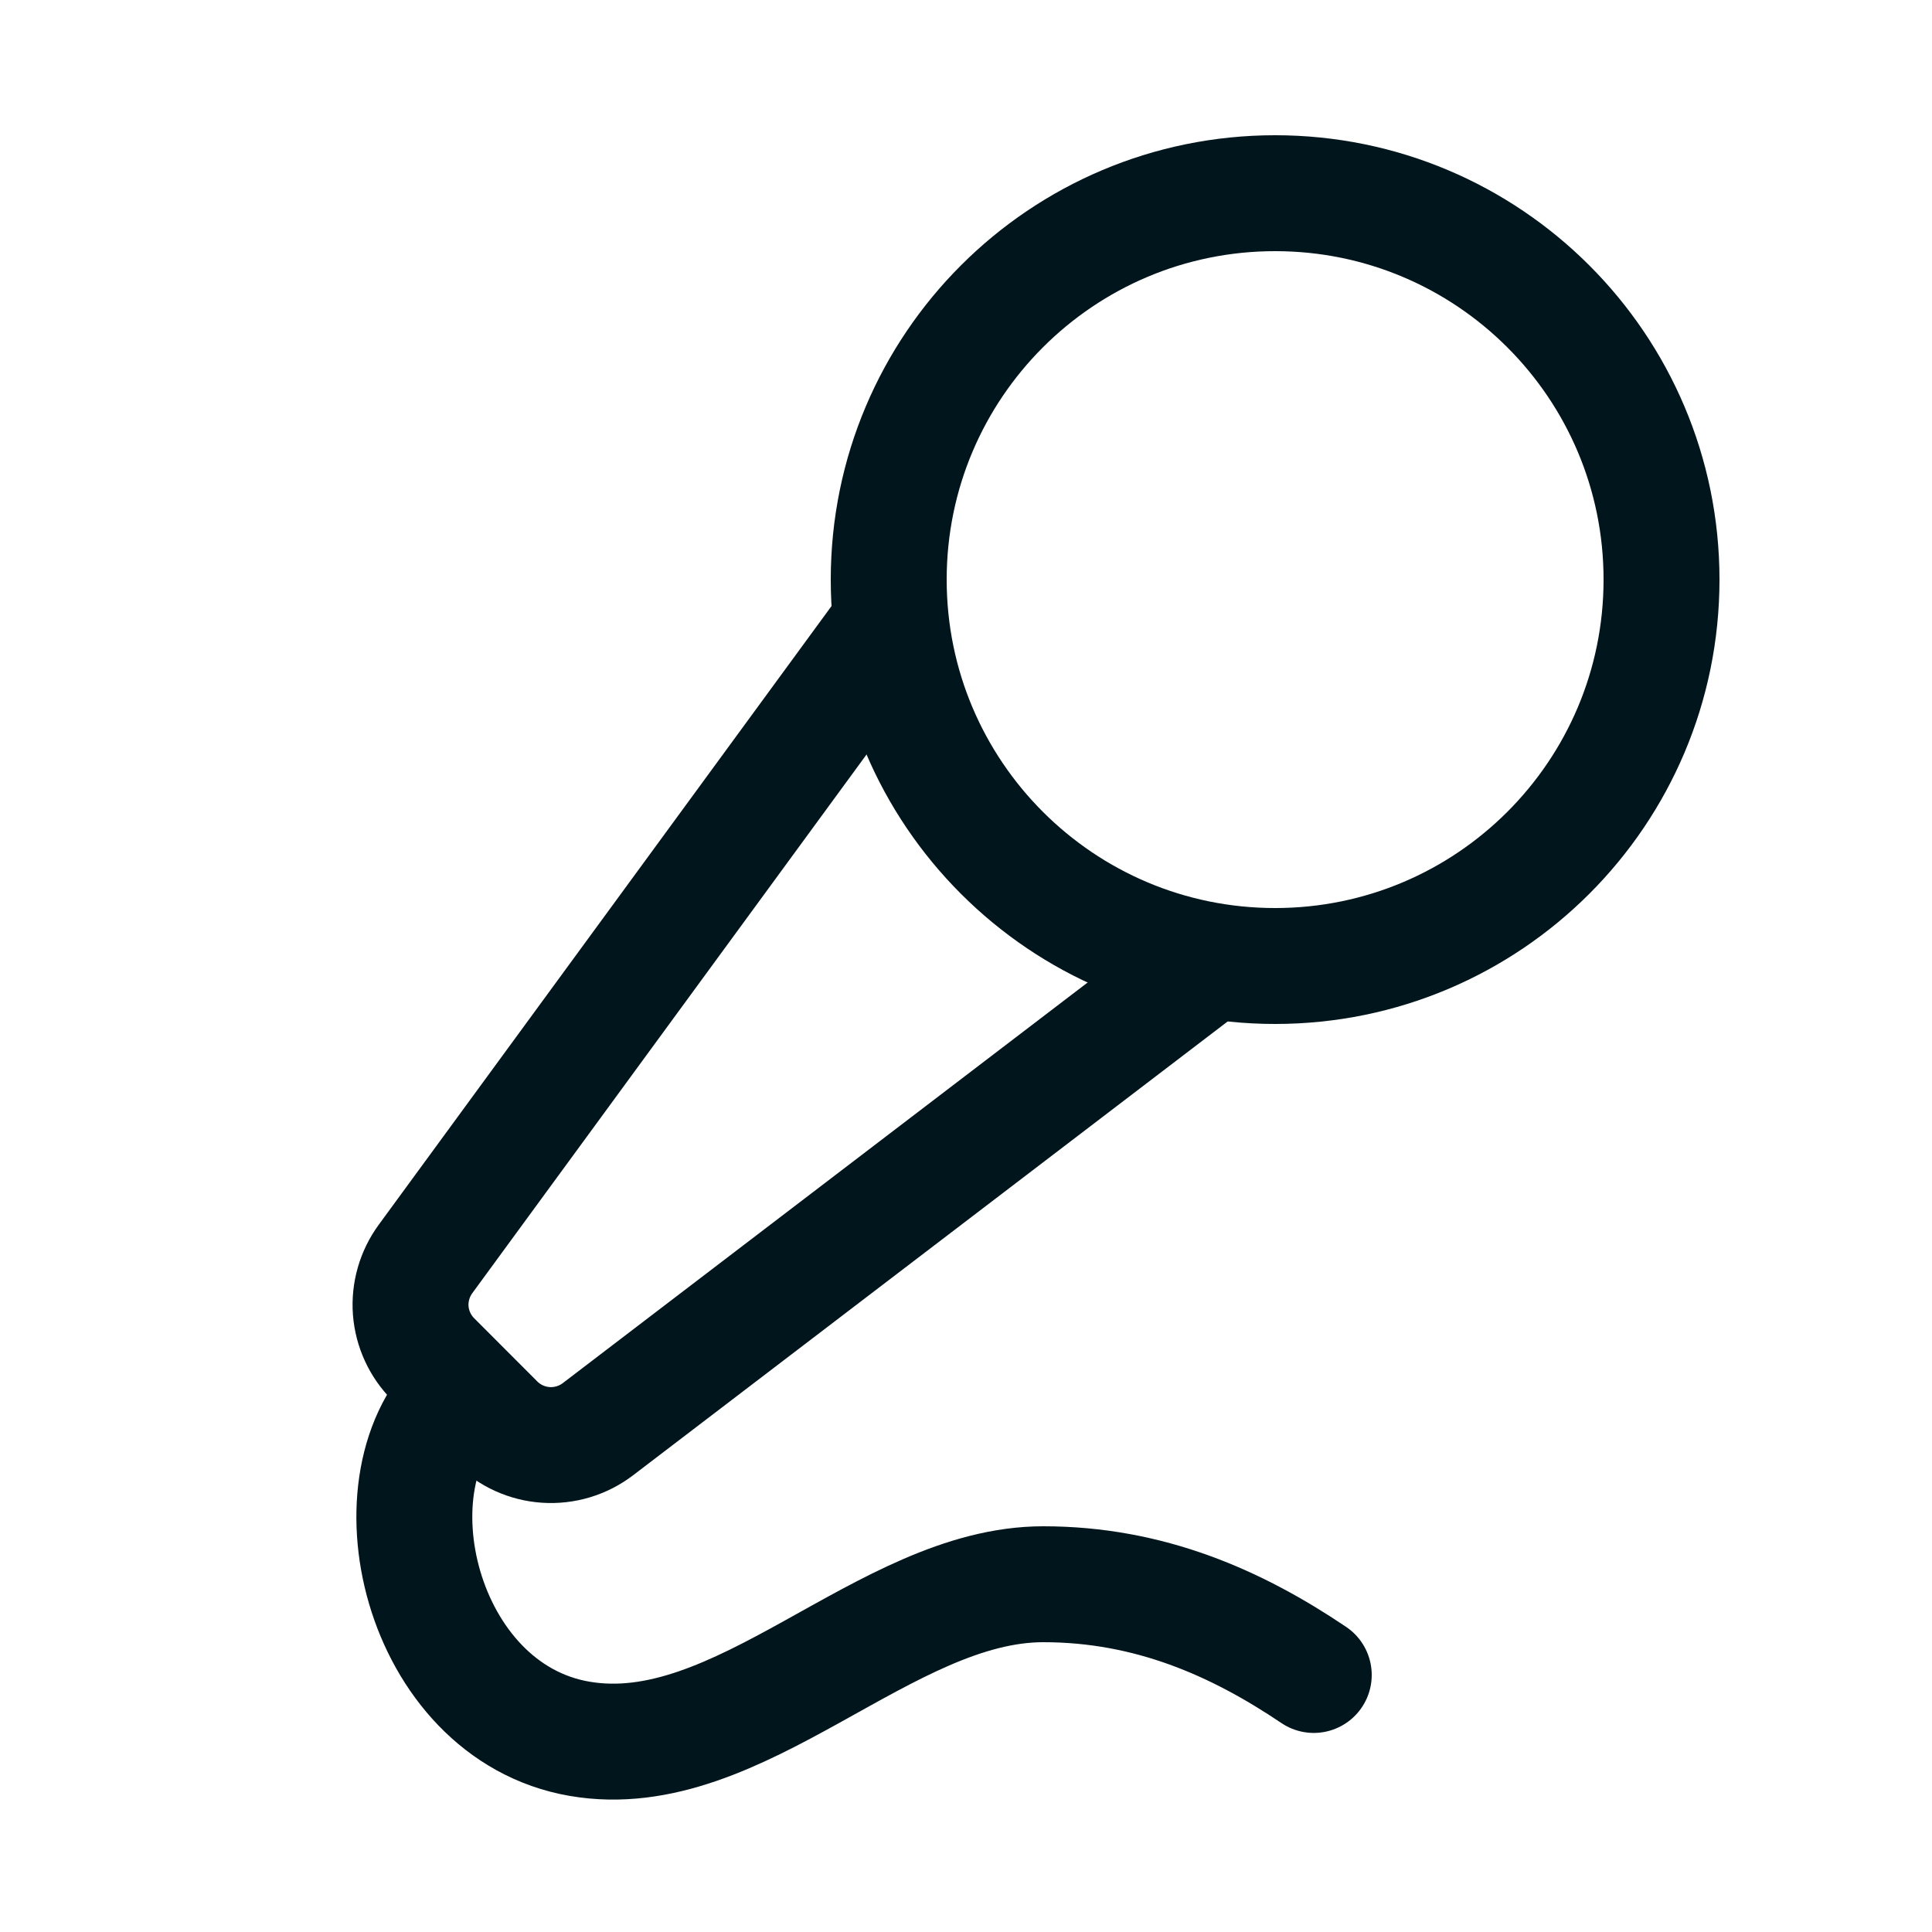 <svg width="25" height="25" viewBox="0 0 25 25" fill="none" xmlns="http://www.w3.org/2000/svg">
<path d="M11.5 8.101L5.506 16.291C5.365 16.484 5.297 16.721 5.315 16.959C5.334 17.197 5.437 17.42 5.606 17.589L6.423 18.407C6.594 18.578 6.822 18.681 7.063 18.697C7.305 18.713 7.544 18.641 7.737 18.494L15.59 12.5" stroke="#00151C" stroke-width="1.5" stroke-linecap="round" stroke-linejoin="round"/>
<path d="M17 21.674C16 21 14.872 20.5 13.5 20.5C11.442 20.5 9.572 22.856 7.5 22.5C5.428 22.144 4.725 19.131 6 18" stroke="#00151C" stroke-width="1.5" stroke-linecap="round" stroke-linejoin="round"/>
<path d="M16.5 12.5C19.261 12.5 21.5 10.261 21.5 7.5C21.5 4.739 19.261 2.5 16.5 2.5C13.739 2.5 11.5 4.739 11.5 7.5C11.5 10.261 13.739 12.5 16.5 12.5Z" stroke="#00151C" stroke-width="1.5" stroke-linecap="round" stroke-linejoin="round"/>
</svg>
